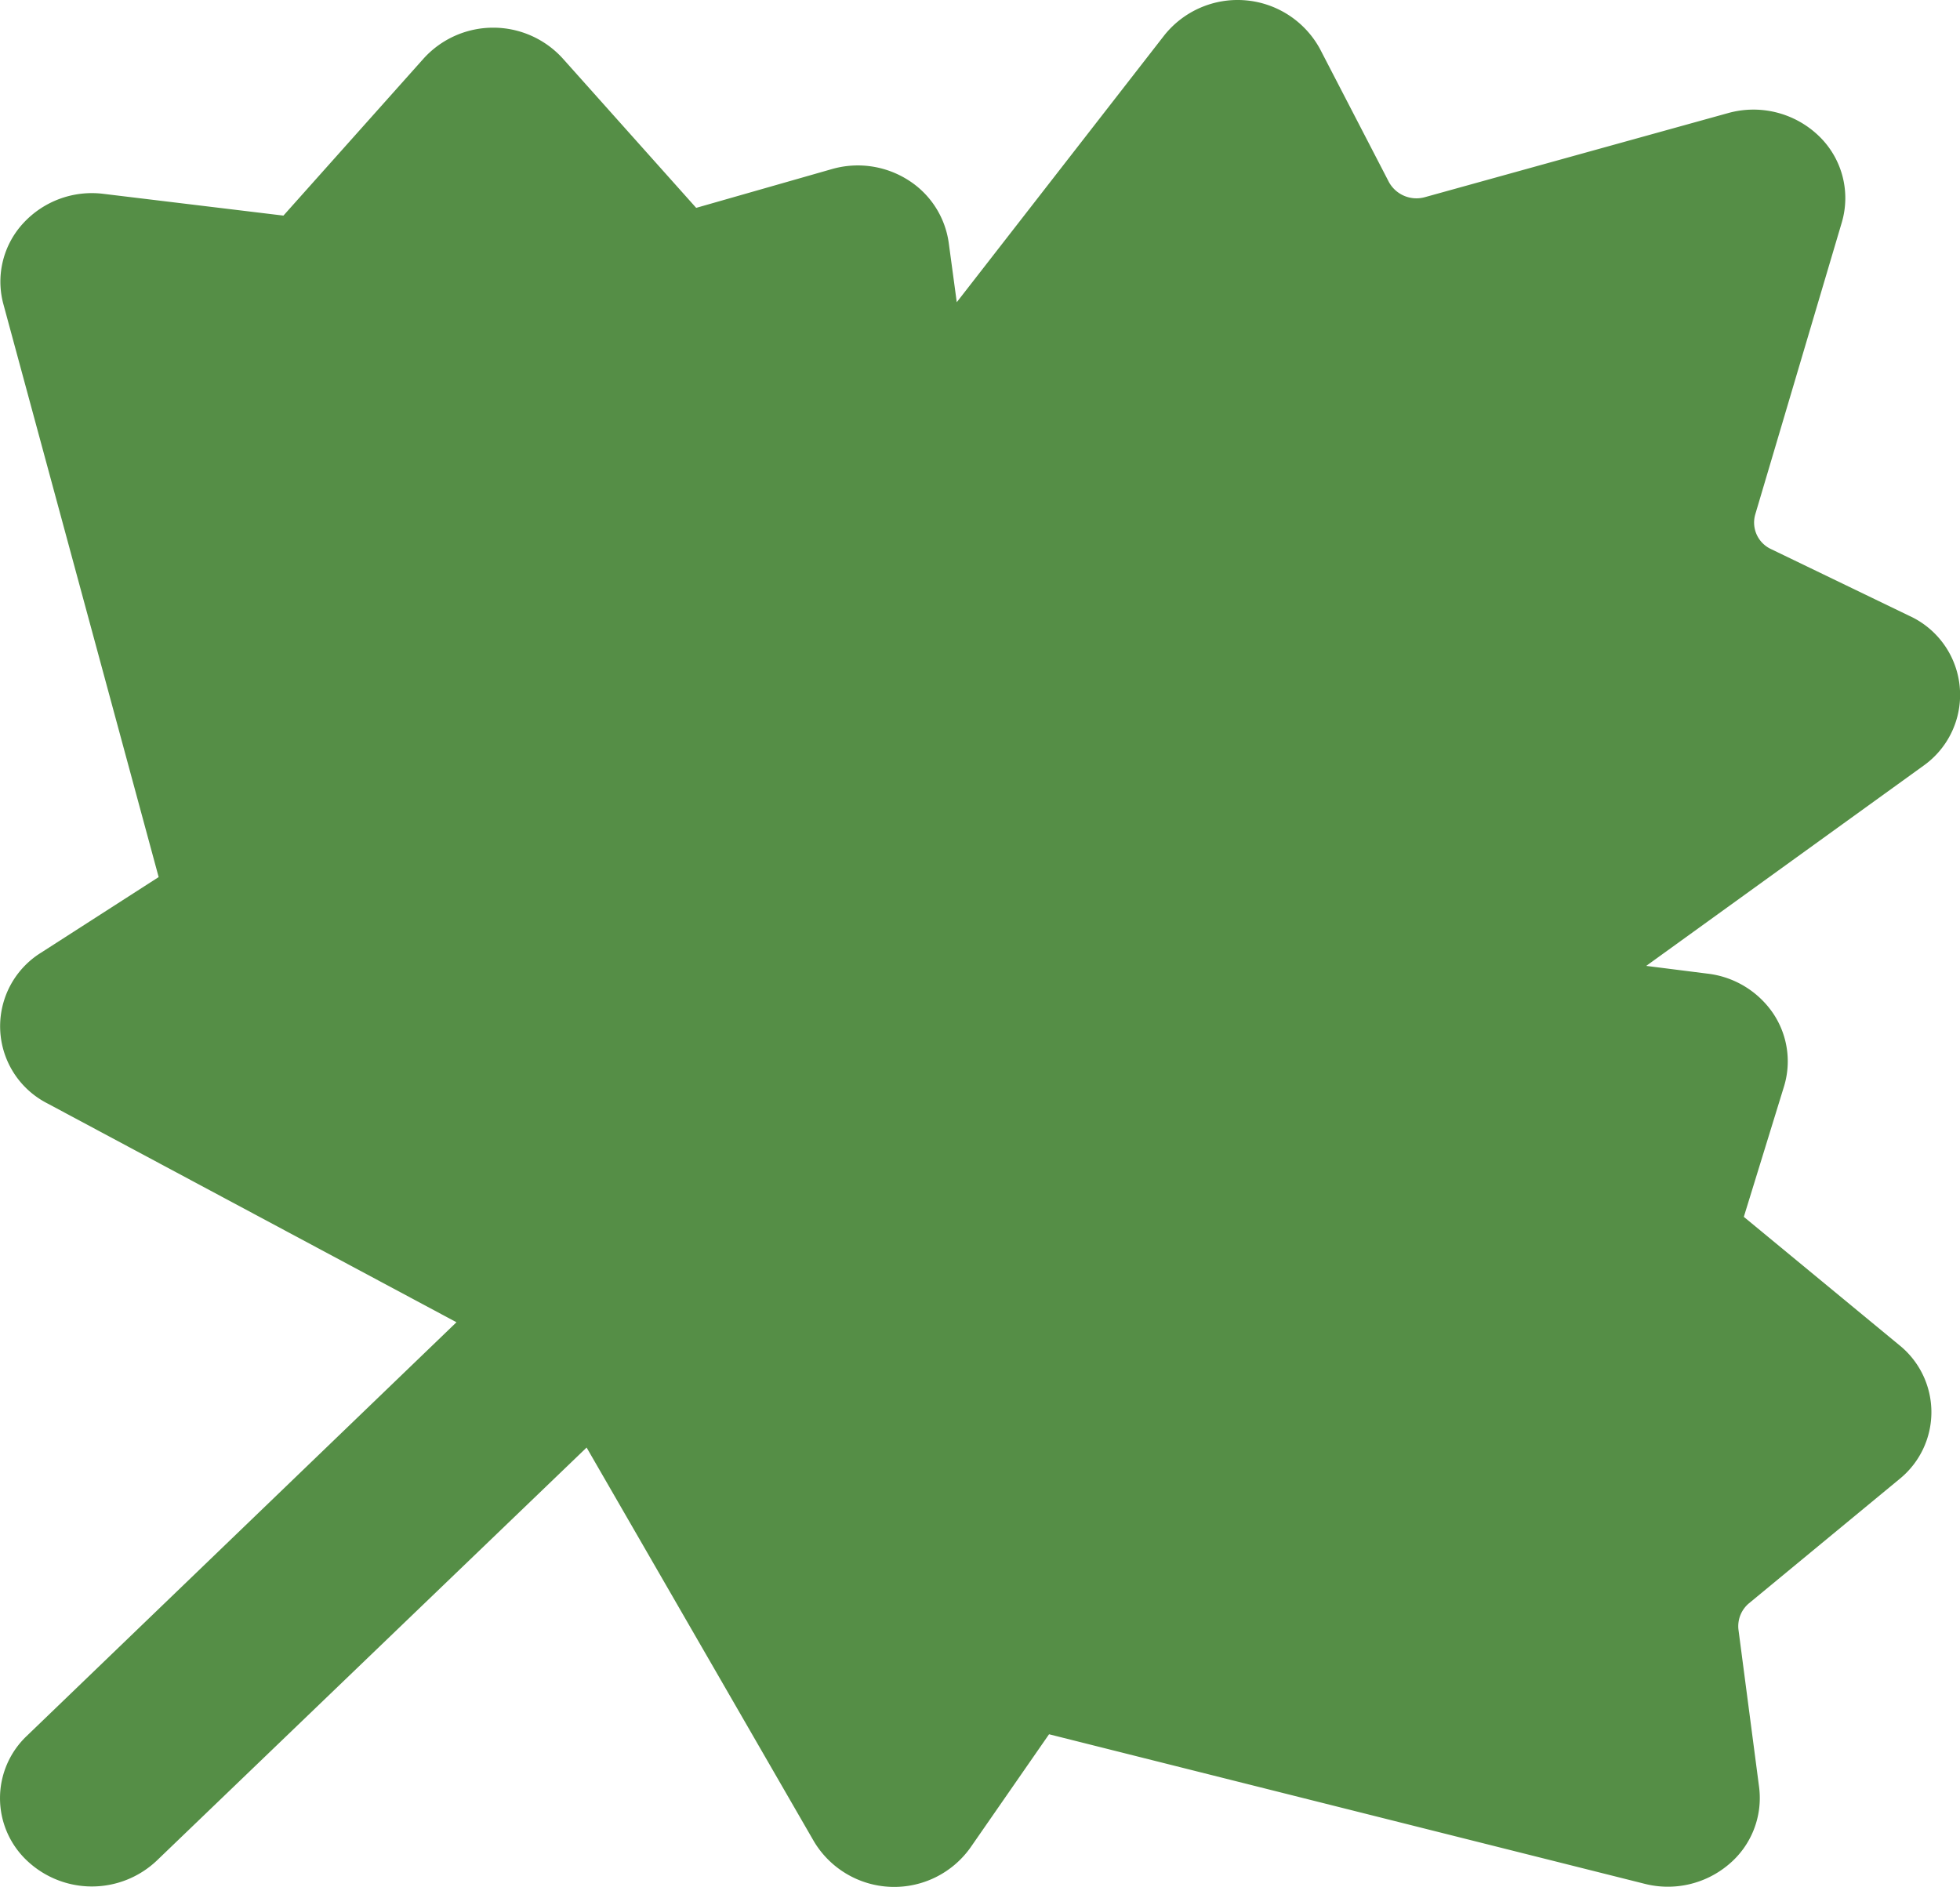 <svg xmlns="http://www.w3.org/2000/svg" xmlns:xlink="http://www.w3.org/1999/xlink" width="111.403" height="107.252" viewBox="0 0 111.403 107.252">
  <defs>
    <clipPath id="clip-path">
      <rect id="Rectangle_993" data-name="Rectangle 993" width="111.403" height="107.252" fill="#558e46"/>
    </clipPath>
  </defs>
  <g id="Group_1217" data-name="Group 1217" clip-path="url(#clip-path)">
    <path id="Path_2468" data-name="Path 2468" d="M75.028,2.787a5.329,5.329,0,0,0-8.855-.775L54.381,17.178,53.924,13.8A5.041,5.041,0,0,0,51.6,10.223a5.339,5.339,0,0,0-4.33-.608l-7.7,2.2L31.993,3.332a5.337,5.337,0,0,0-7.92,0L16.11,12.255,5.885,11.019a5.3,5.3,0,0,0-4.569,1.675A4.894,4.894,0,0,0,.185,17.261L9.018,49.854,2.339,54.148a4.922,4.922,0,0,0,.348,8.567L25.945,75.158,1.534,98.66a4.876,4.876,0,0,0,0,7.1,5.365,5.365,0,0,0,7.376,0L33.342,82.28l12.924,22.392a5.316,5.316,0,0,0,8.9.335l4.46-6.43,33.853,8.5a5.354,5.354,0,0,0,4.765-1.089,4.916,4.916,0,0,0,1.741-4.4l-1.175-8.965A1.7,1.7,0,0,1,99.4,91.14l8.55-7.059a4.891,4.891,0,0,0,0-7.625l-8.834-7.289,2.285-7.415a4.885,4.885,0,0,0-.631-4.169,5.24,5.24,0,0,0-3.721-2.241l-3.481-.44,15.752-11.373A4.937,4.937,0,0,0,108.511,35l-7.854-3.792a1.662,1.662,0,0,1-.891-1.969l4.917-16.59a4.894,4.894,0,0,0-1.327-4.943,5.357,5.357,0,0,0-5.134-1.278L80.989,11.207a1.786,1.786,0,0,1-2.045-.858Z" transform="translate(0 0)" fill="#558e46"/>
  </g>
</svg>
